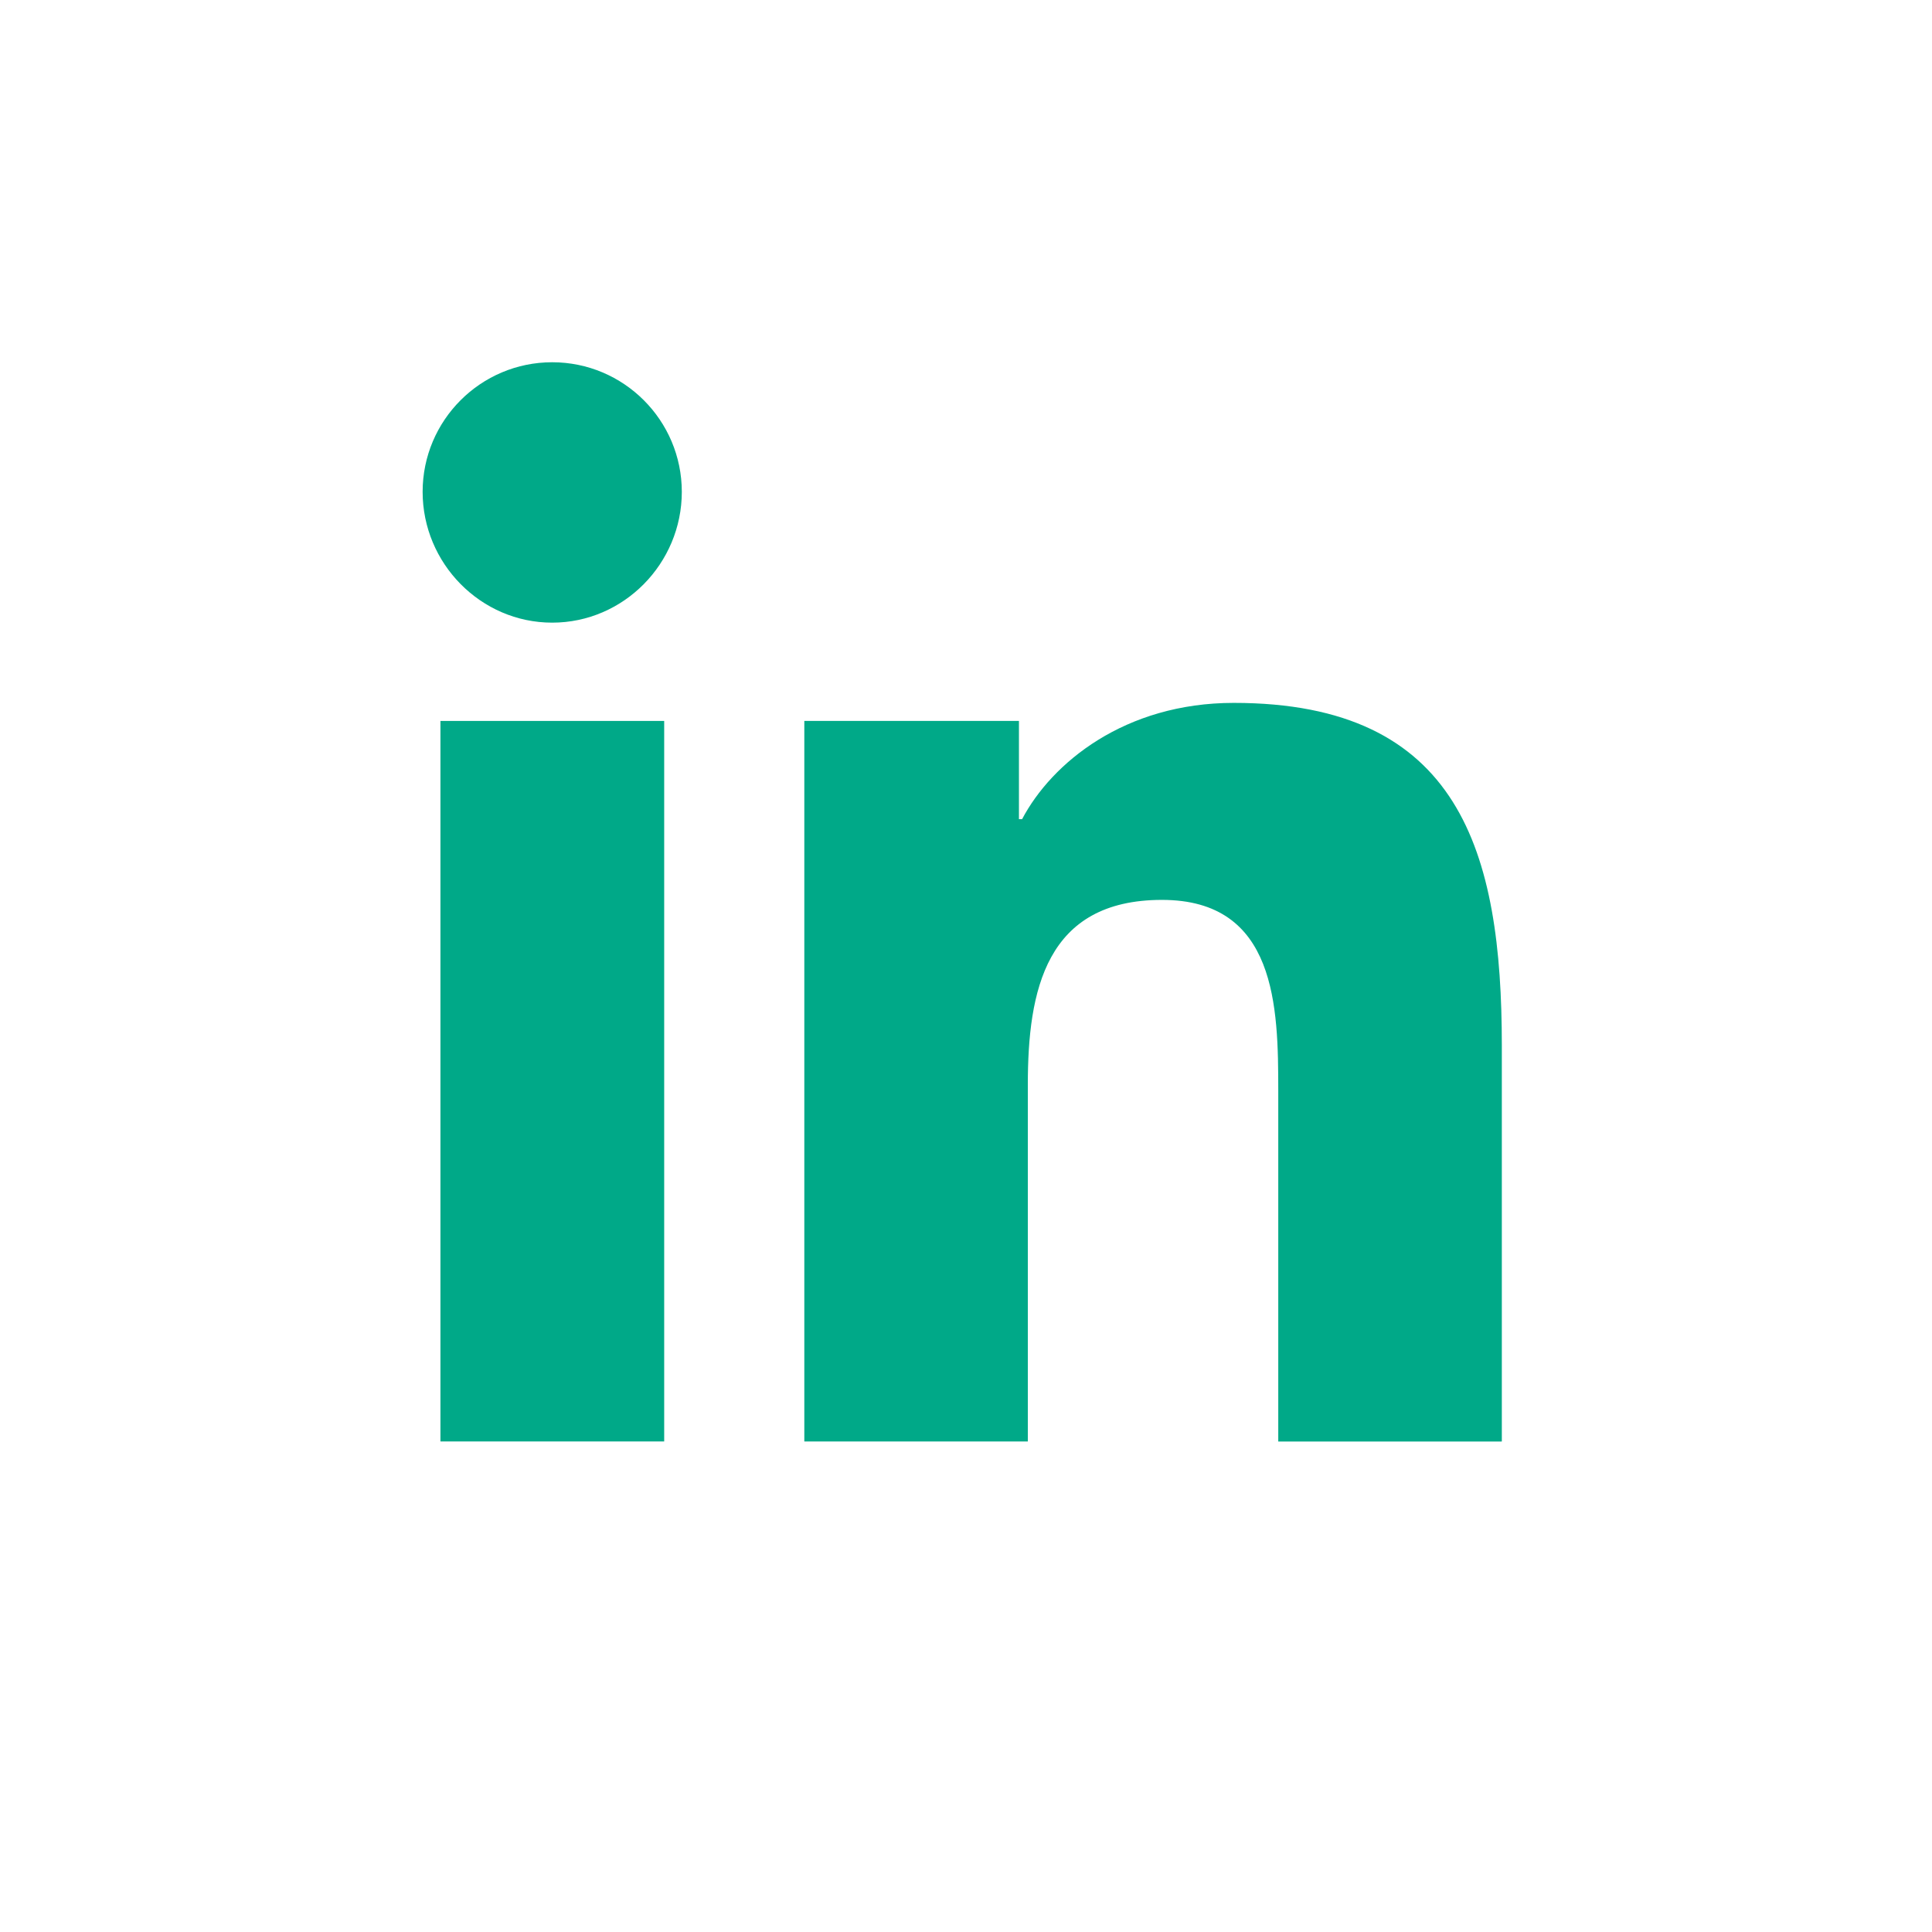 <svg xmlns="http://www.w3.org/2000/svg" width="32" height="32" viewBox="0 0 32 32" fill="none"><path d="M24.87 23.876V23.875H24.875V17.319C24.875 14.112 24.184 11.642 20.435 11.642C18.633 11.642 17.423 12.631 16.929 13.568H16.877V11.941H13.322V23.875H17.024V17.966C17.024 16.41 17.319 14.905 19.246 14.905C21.144 14.905 21.172 16.681 21.172 18.065V23.876H24.87Z" fill="#00A988"></path><path d="M7.295 11.941H11.001V23.875H7.295V11.941Z" fill="#00A988"></path><path d="M9.146 6C7.962 6 7 6.962 7 8.146C7 9.331 7.962 10.313 9.146 10.313C10.332 10.313 11.293 9.331 11.293 8.146C11.292 6.962 10.331 6 9.146 6V6Z" fill="#00A988"></path></svg>